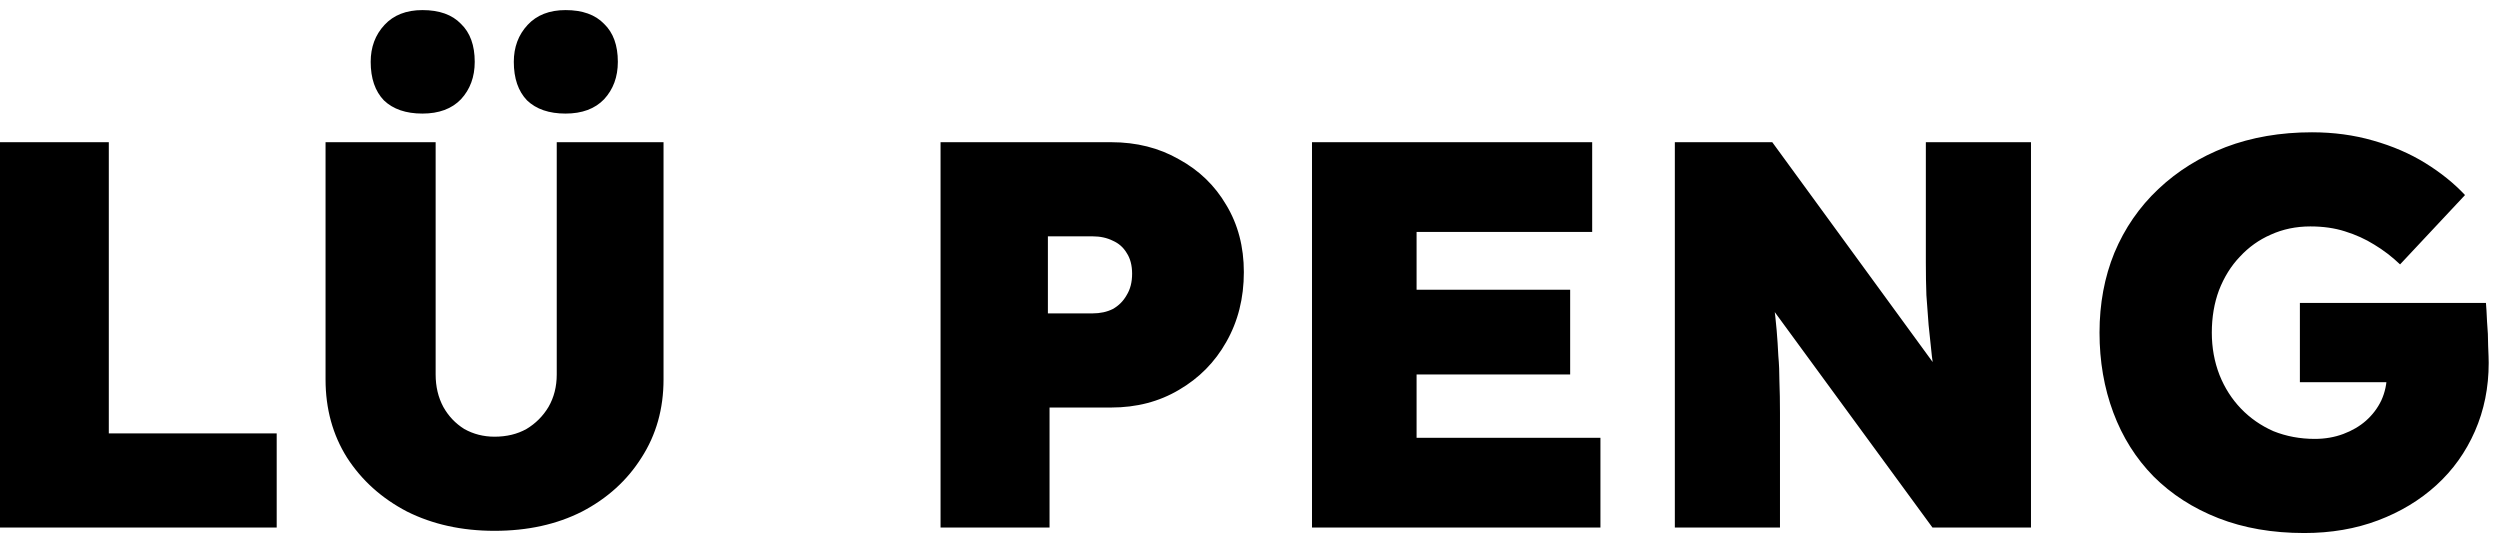 <svg width="109" height="24" viewBox="0 0 109 24"
     xmlns="http://www.w3.org/2000/svg" fill="currentColor">
    <g style="mix-blend-mode:difference">
        <path
                d="M-0.008 23V6.2H4.744V18.896H12.064V23H-0.008ZM21.562 23.144C20.138 23.144 18.866 22.864 17.746 22.304C16.642 21.728 15.77 20.944 15.13 19.952C14.506 18.96 14.194 17.824 14.194 16.544V6.2H18.994V16.328C18.994 16.856 19.106 17.328 19.33 17.744C19.554 18.144 19.858 18.464 20.242 18.704C20.642 18.928 21.082 19.04 21.562 19.04C22.09 19.04 22.554 18.928 22.954 18.704C23.354 18.464 23.674 18.144 23.914 17.744C24.154 17.328 24.274 16.856 24.274 16.328V6.2H28.93V16.544C28.93 17.824 28.61 18.96 27.97 19.952C27.346 20.944 26.482 21.728 25.378 22.304C24.274 22.864 23.002 23.144 21.562 23.144ZM24.658 4.952C23.938 4.952 23.378 4.76 22.978 4.376C22.594 3.976 22.402 3.416 22.402 2.696C22.402 2.056 22.602 1.52 23.002 1.088C23.402 0.656 23.954 0.44 24.658 0.44C25.394 0.44 25.954 0.64 26.338 1.04C26.738 1.424 26.938 1.976 26.938 2.696C26.938 3.352 26.738 3.896 26.338 4.328C25.938 4.744 25.378 4.952 24.658 4.952ZM18.418 4.952C17.698 4.952 17.138 4.76 16.738 4.376C16.354 3.976 16.162 3.416 16.162 2.696C16.162 2.056 16.362 1.52 16.762 1.088C17.162 0.656 17.714 0.44 18.418 0.44C19.154 0.44 19.714 0.64 20.098 1.04C20.498 1.424 20.698 1.976 20.698 2.696C20.698 3.352 20.498 3.896 20.098 4.328C19.698 4.744 19.138 4.952 18.418 4.952ZM41.008 23V6.2H48.448C49.552 6.2 50.536 6.448 51.4 6.944C52.28 7.424 52.968 8.088 53.464 8.936C53.976 9.784 54.232 10.76 54.232 11.864C54.232 13 53.976 14.016 53.464 14.912C52.968 15.792 52.28 16.488 51.4 17C50.536 17.512 49.552 17.768 48.448 17.768H45.76V23H41.008ZM45.688 13.664H47.632C47.968 13.664 48.264 13.6 48.52 13.472C48.776 13.328 48.976 13.128 49.12 12.872C49.28 12.616 49.36 12.304 49.36 11.936C49.36 11.568 49.28 11.264 49.12 11.024C48.976 10.784 48.776 10.608 48.52 10.496C48.264 10.368 47.968 10.304 47.632 10.304H45.688V13.664ZM57.203 23V6.2H69.419V10.112H61.763V19.088H69.779V23H57.203ZM59.459 16.328V12.632H68.459V16.328H59.459ZM73.023 23V6.2H77.271L85.431 17.384L84.447 17.144C84.367 16.552 84.295 16.016 84.231 15.536C84.183 15.056 84.135 14.6 84.087 14.168C84.055 13.736 84.023 13.304 83.991 12.872C83.975 12.44 83.967 11.968 83.967 11.456C83.967 10.944 83.967 10.368 83.967 9.728V6.2H88.551V23H84.255L75.471 11L77.127 11.408C77.207 12.064 77.271 12.632 77.319 13.112C77.383 13.592 77.431 14.024 77.463 14.408C77.495 14.792 77.519 15.16 77.535 15.512C77.567 15.864 77.583 16.24 77.583 16.64C77.599 17.04 77.607 17.496 77.607 18.008V23H73.023ZM100.467 23.24C99.075 23.24 97.827 23.024 96.723 22.592C95.619 22.16 94.675 21.552 93.891 20.768C93.123 19.984 92.539 19.056 92.139 17.984C91.739 16.912 91.539 15.752 91.539 14.504C91.539 13.24 91.755 12.08 92.187 11.024C92.635 9.952 93.275 9.024 94.107 8.24C94.939 7.456 95.915 6.848 97.035 6.416C98.171 5.984 99.427 5.768 100.803 5.768C101.747 5.768 102.635 5.888 103.467 6.128C104.315 6.368 105.075 6.696 105.747 7.112C106.419 7.528 106.995 7.992 107.475 8.504L104.643 11.528C104.291 11.192 103.915 10.904 103.515 10.664C103.131 10.424 102.707 10.232 102.243 10.088C101.795 9.944 101.291 9.872 100.731 9.872C100.107 9.872 99.531 9.992 99.003 10.232C98.491 10.456 98.043 10.776 97.659 11.192C97.275 11.592 96.971 12.08 96.747 12.656C96.539 13.216 96.435 13.832 96.435 14.504C96.435 15.16 96.547 15.776 96.771 16.352C96.995 16.912 97.307 17.4 97.707 17.816C98.107 18.232 98.579 18.56 99.123 18.8C99.683 19.024 100.283 19.136 100.923 19.136C101.371 19.136 101.787 19.064 102.171 18.92C102.555 18.776 102.883 18.584 103.155 18.344C103.443 18.088 103.667 17.792 103.827 17.456C103.987 17.104 104.067 16.728 104.067 16.328V15.656L104.691 16.664H100.275V13.208H108.387C108.403 13.384 108.419 13.656 108.435 14.024C108.467 14.376 108.483 14.728 108.483 15.08C108.499 15.432 108.507 15.68 108.507 15.824C108.507 16.896 108.307 17.888 107.907 18.8C107.507 19.712 106.947 20.496 106.227 21.152C105.507 21.808 104.659 22.32 103.683 22.688C102.707 23.056 101.635 23.24 100.467 23.24Z"
        />
    </g>
</svg>
